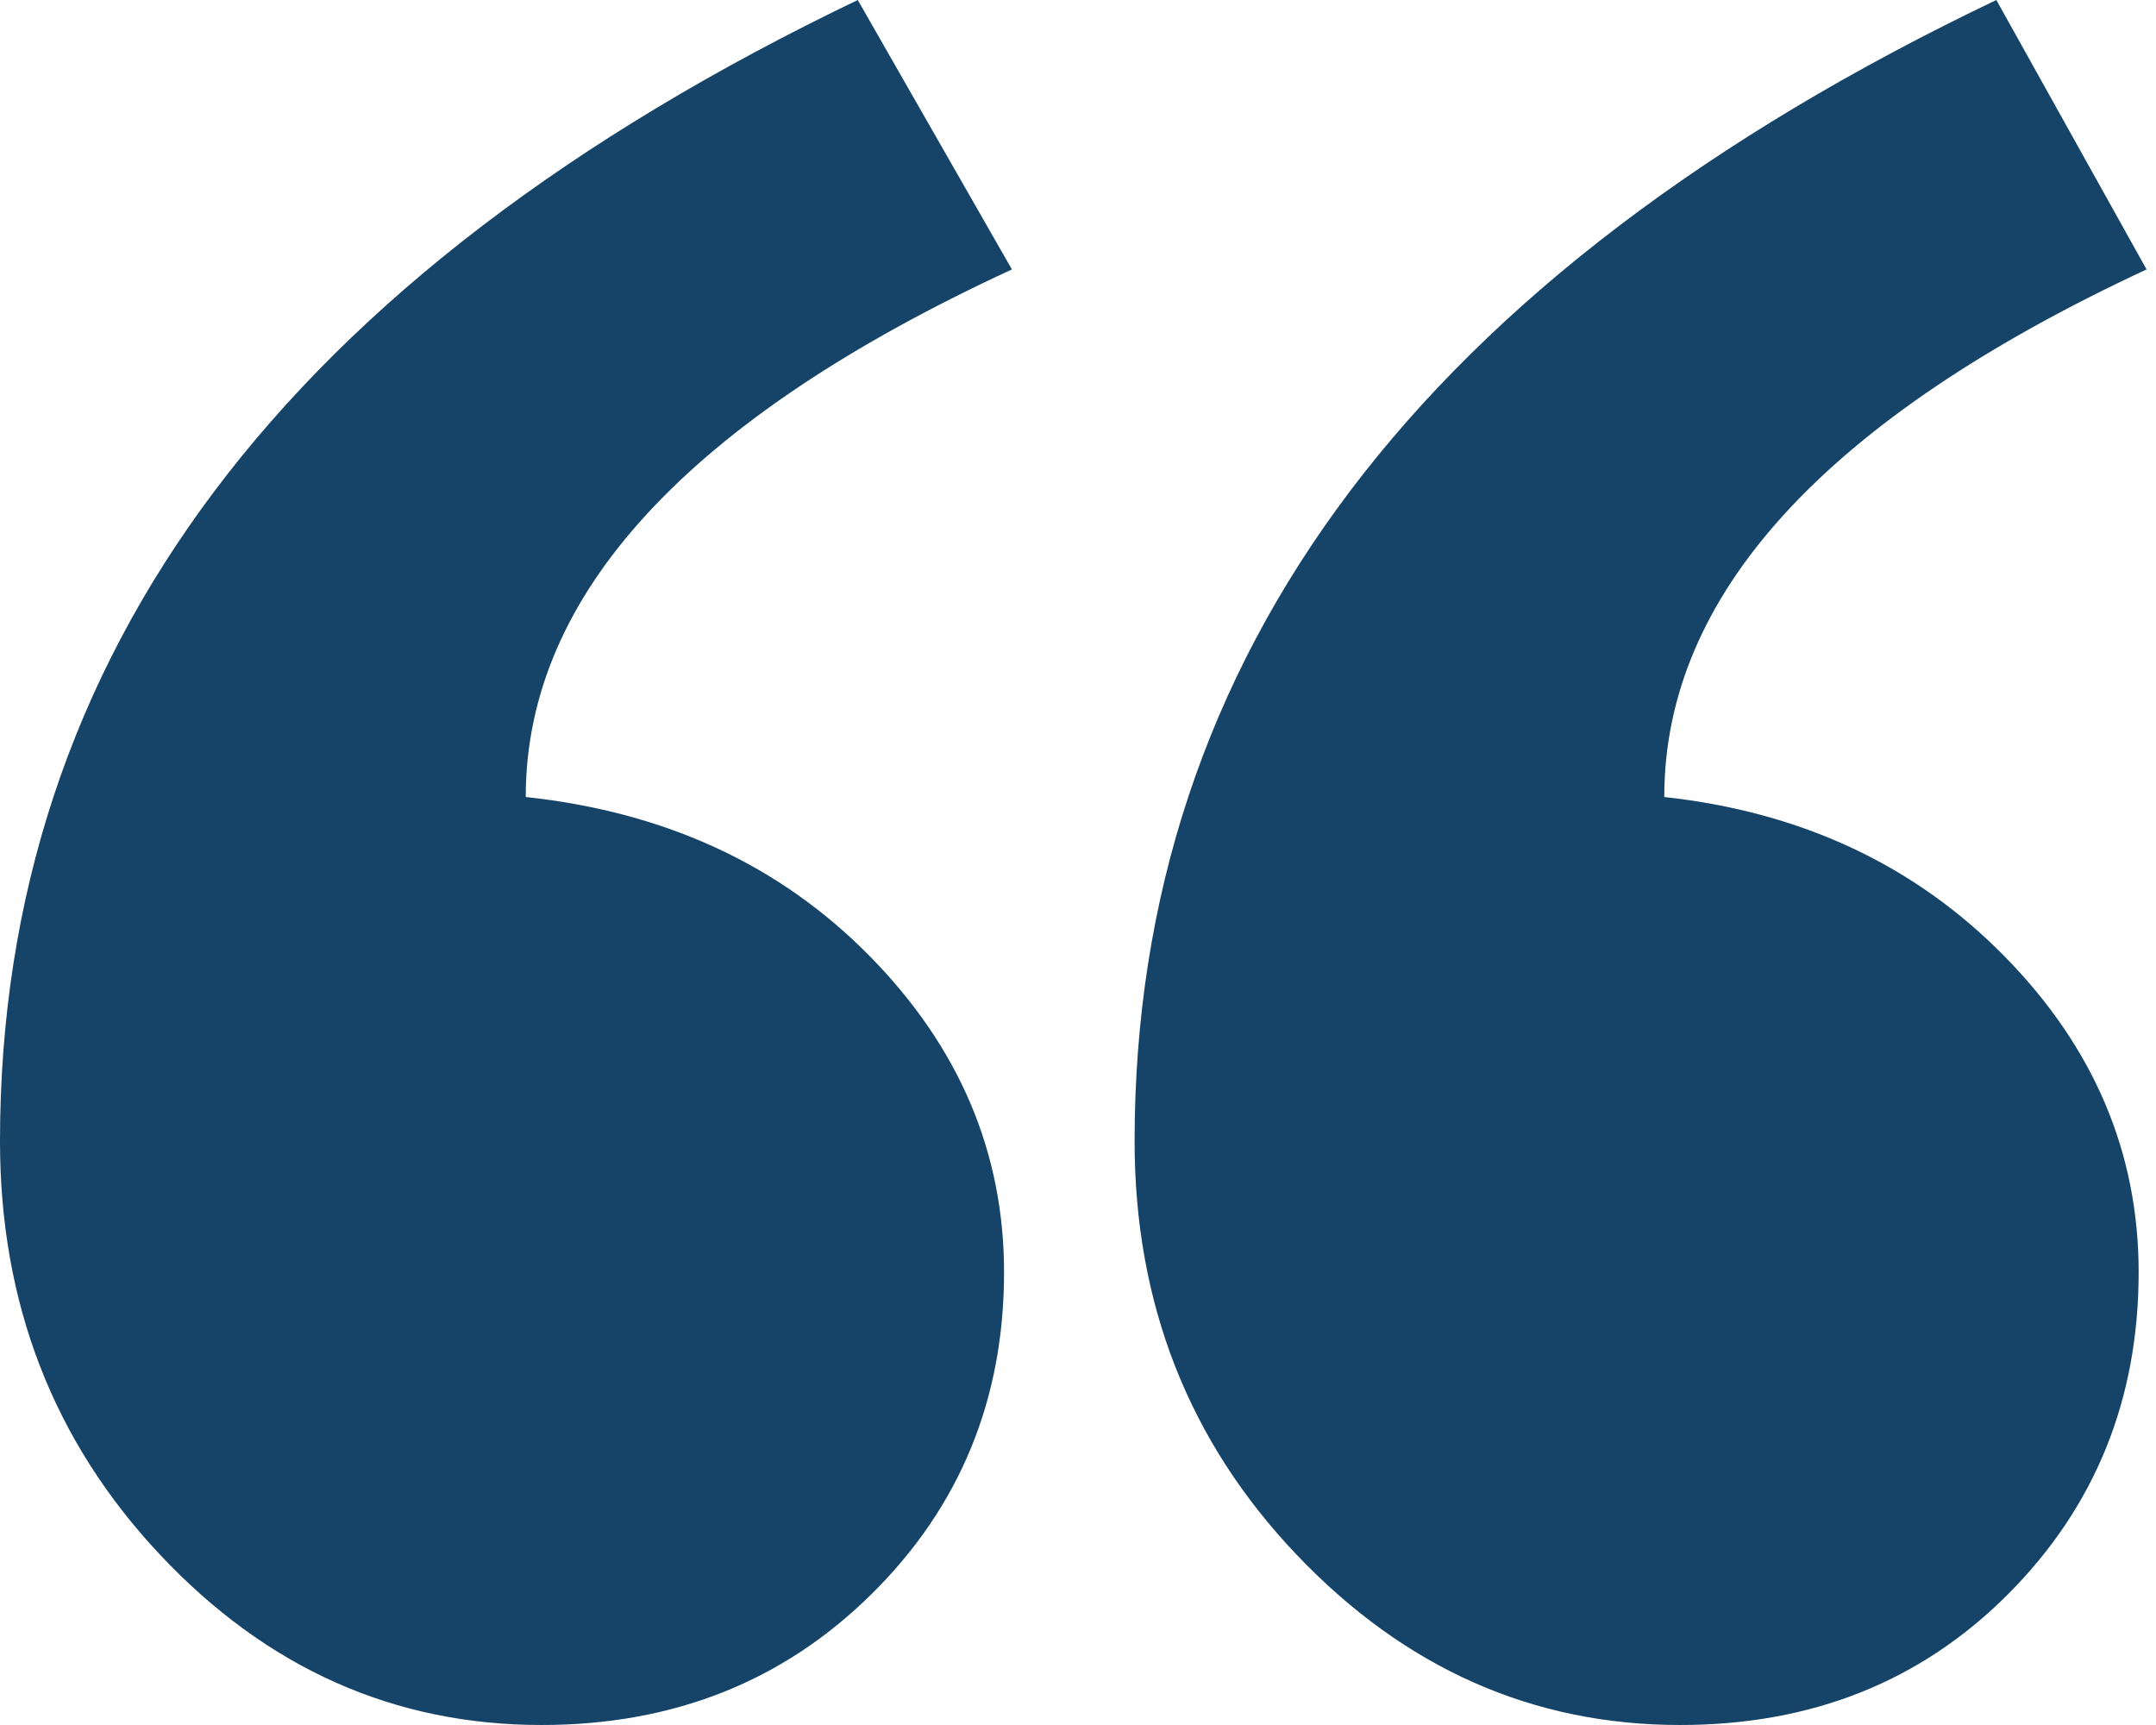<svg width="40" height="32" viewBox="0 0 40 32" fill="none" xmlns="http://www.w3.org/2000/svg">
<g id="Quote mark" clip-path="url(#clip0_972_50127)">
<path id="&#226;&#128;&#156;" fill-rule="evenodd" clip-rule="evenodd" d="M39.825 4.998C33.86 7.774 30.877 11.037 30.877 14.785C33.42 15.063 35.522 16.046 37.184 17.735C38.847 19.424 39.678 21.38 39.678 23.601C39.678 25.961 38.871 27.951 37.258 29.57C35.644 31.19 33.615 32 31.171 32C28.433 32 26.062 30.947 24.057 28.842C22.052 26.736 21.05 24.179 21.05 21.171C21.05 12.148 26.379 5.09 37.038 0L39.825 4.998ZM18.774 4.998C12.761 7.774 9.754 11.037 9.754 14.785C12.345 15.063 14.472 16.046 16.134 17.735C17.797 19.424 18.628 21.38 18.628 23.601C18.628 25.961 17.809 27.951 16.171 29.57C14.533 31.19 12.492 32 10.047 32C7.309 32 4.95 30.947 2.97 28.842C0.99 26.736 0 24.179 0 21.171C0 12.148 5.305 5.09 15.914 0L18.774 4.998Z" fill="#154468"/>
</g>
<defs>
<clipPath id="clip0_972_50127">
<rect width="40" height="32" fill="white"/>
</clipPath>
</defs>
</svg>
